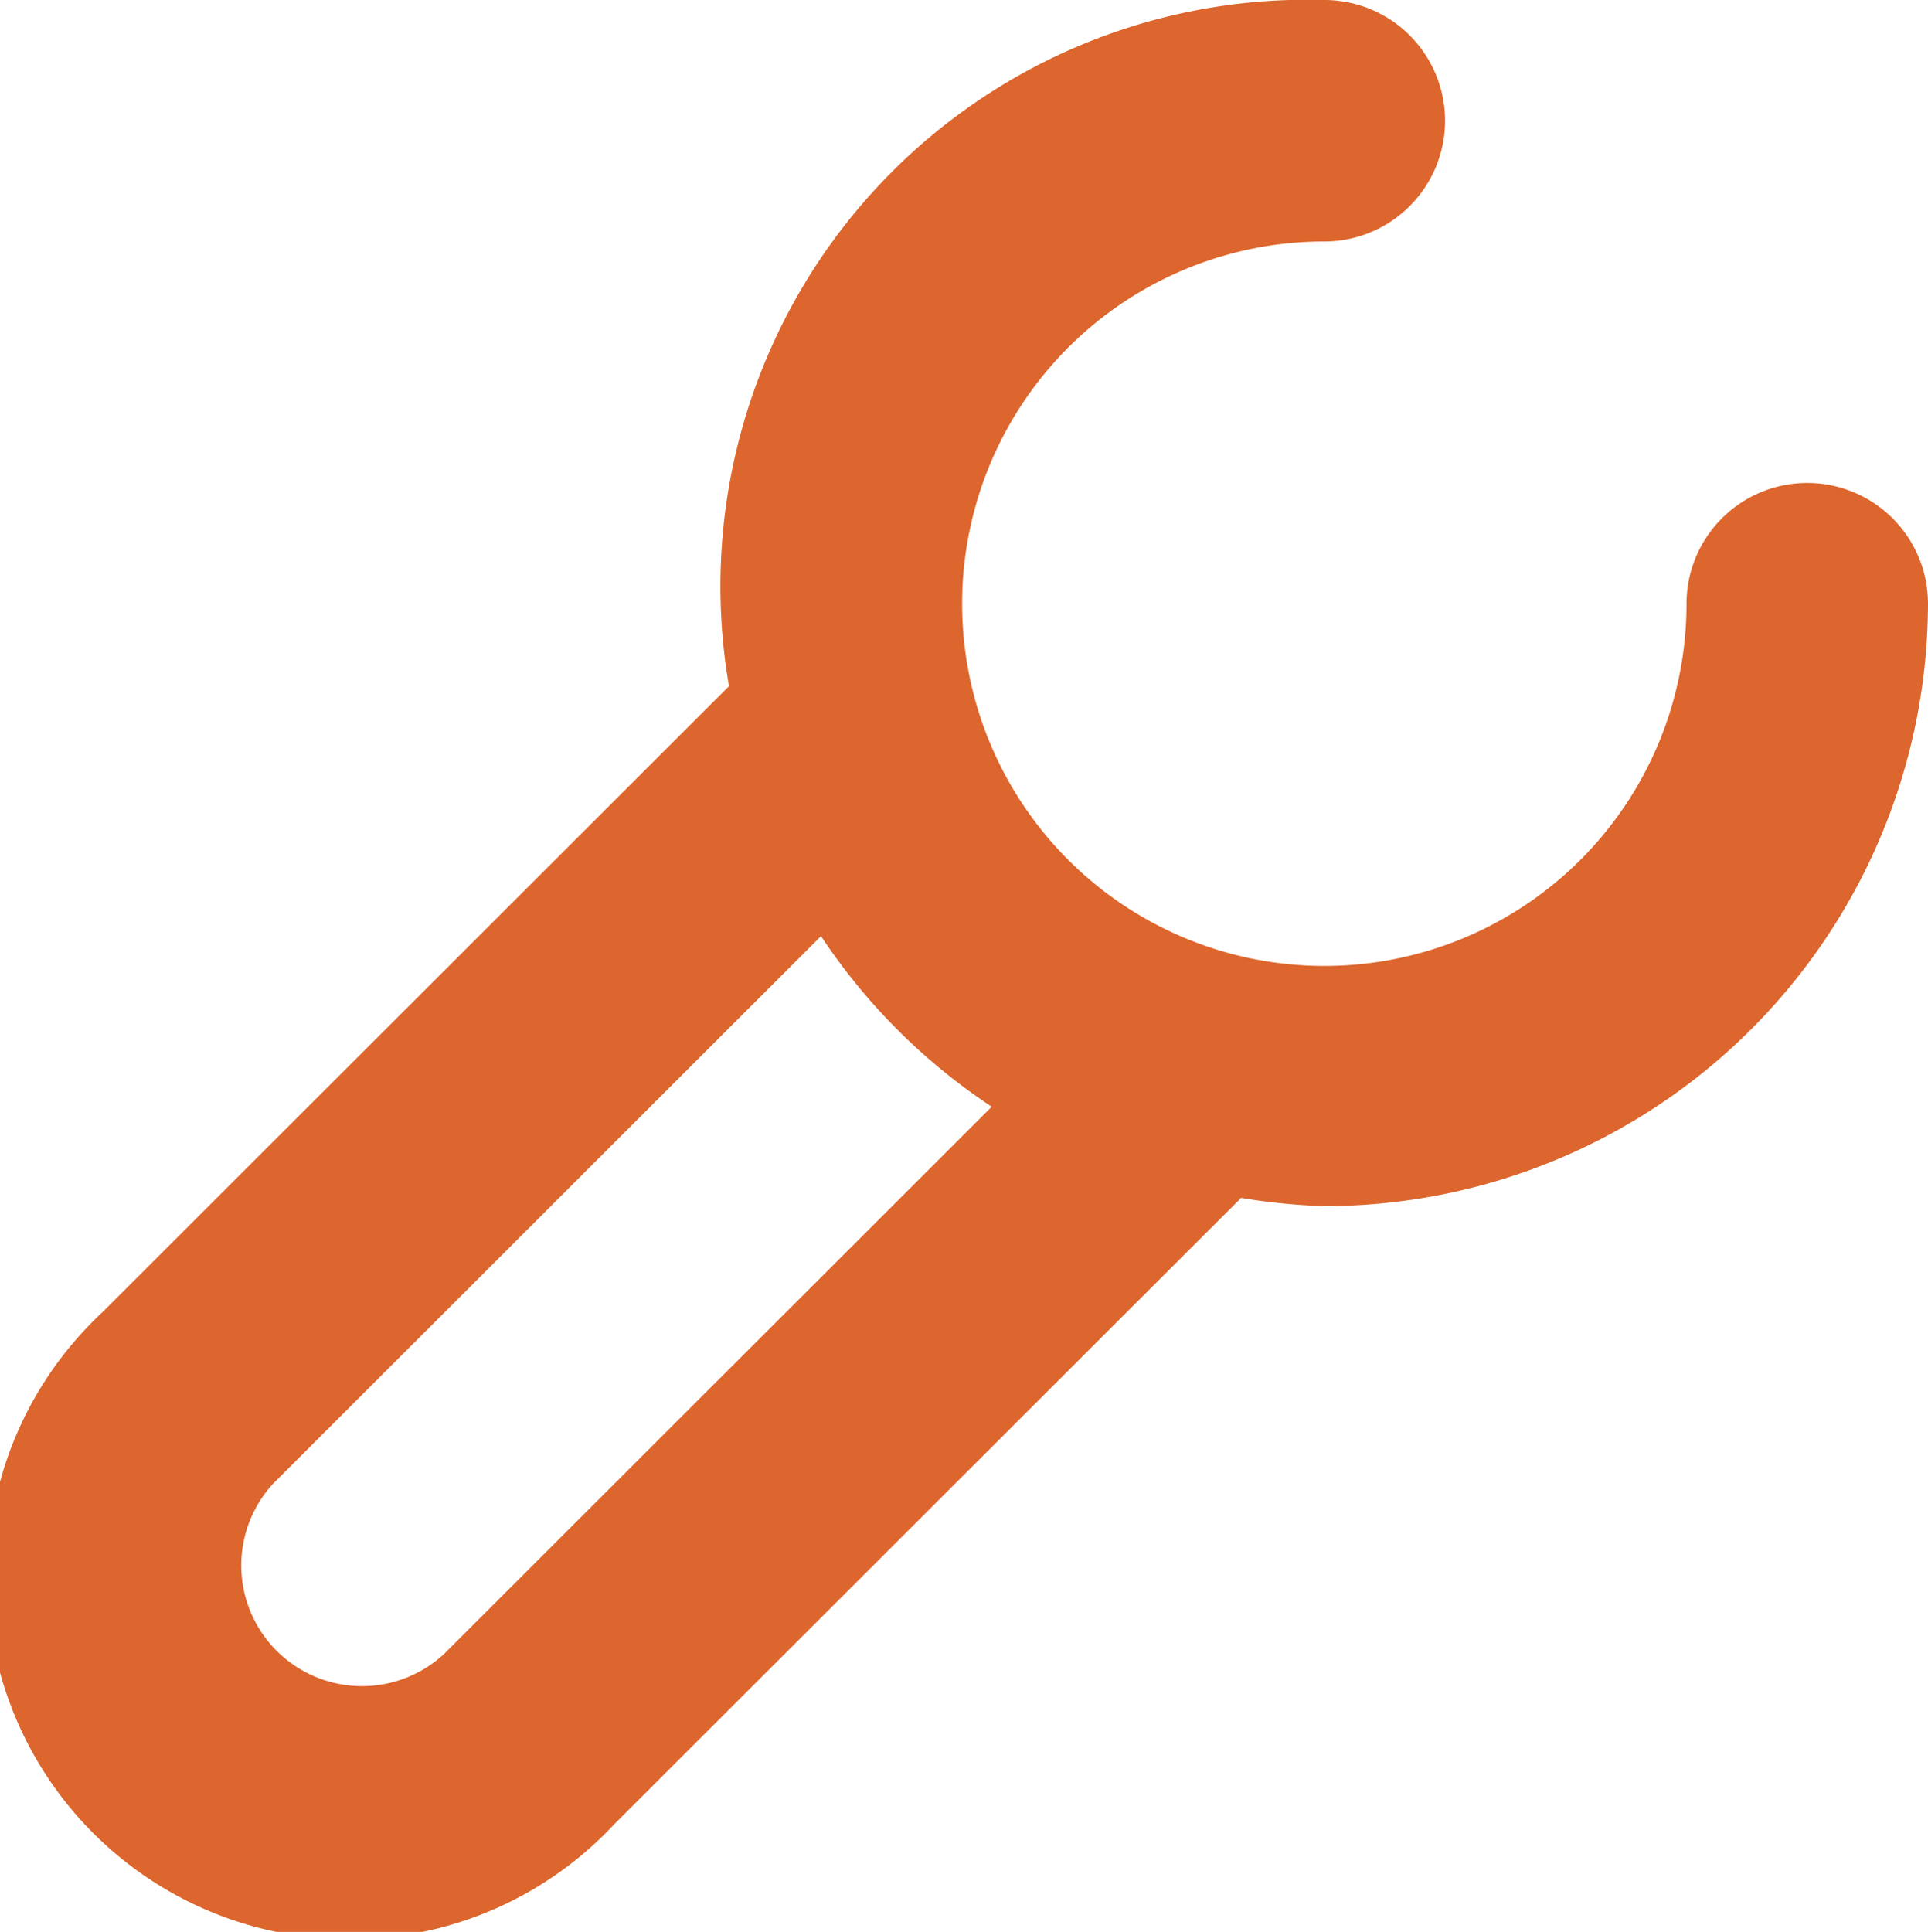 <svg xmlns="http://www.w3.org/2000/svg" width="15.969" height="16" viewBox="0 0 15.969 16"><defs><style>.cls-1{fill:#dc662d;fill-rule:evenodd}</style></defs><path id="Wrench" class="cls-1" d="M421 855a1 1 0 0 0-1 1 3 3 0 1 1-3-3 1 1 0 1 0 0-2 4.858 4.858 0 0 0-4.931 5.683l-5.19 5.185a3 3 0 1 0 4.242 4.238l5.19-5.185a5.056 5.056 0 0 0 .689.068 5 5 0 0 0 5-4.989 1 1 0 0 0-1-1zm-11.293 9.7a1 1 0 0 1-1.414-1.412l4.538-4.535a5.008 5.008 0 0 0 1.414 1.413z" transform="translate(-406.031 -851)"/></svg>